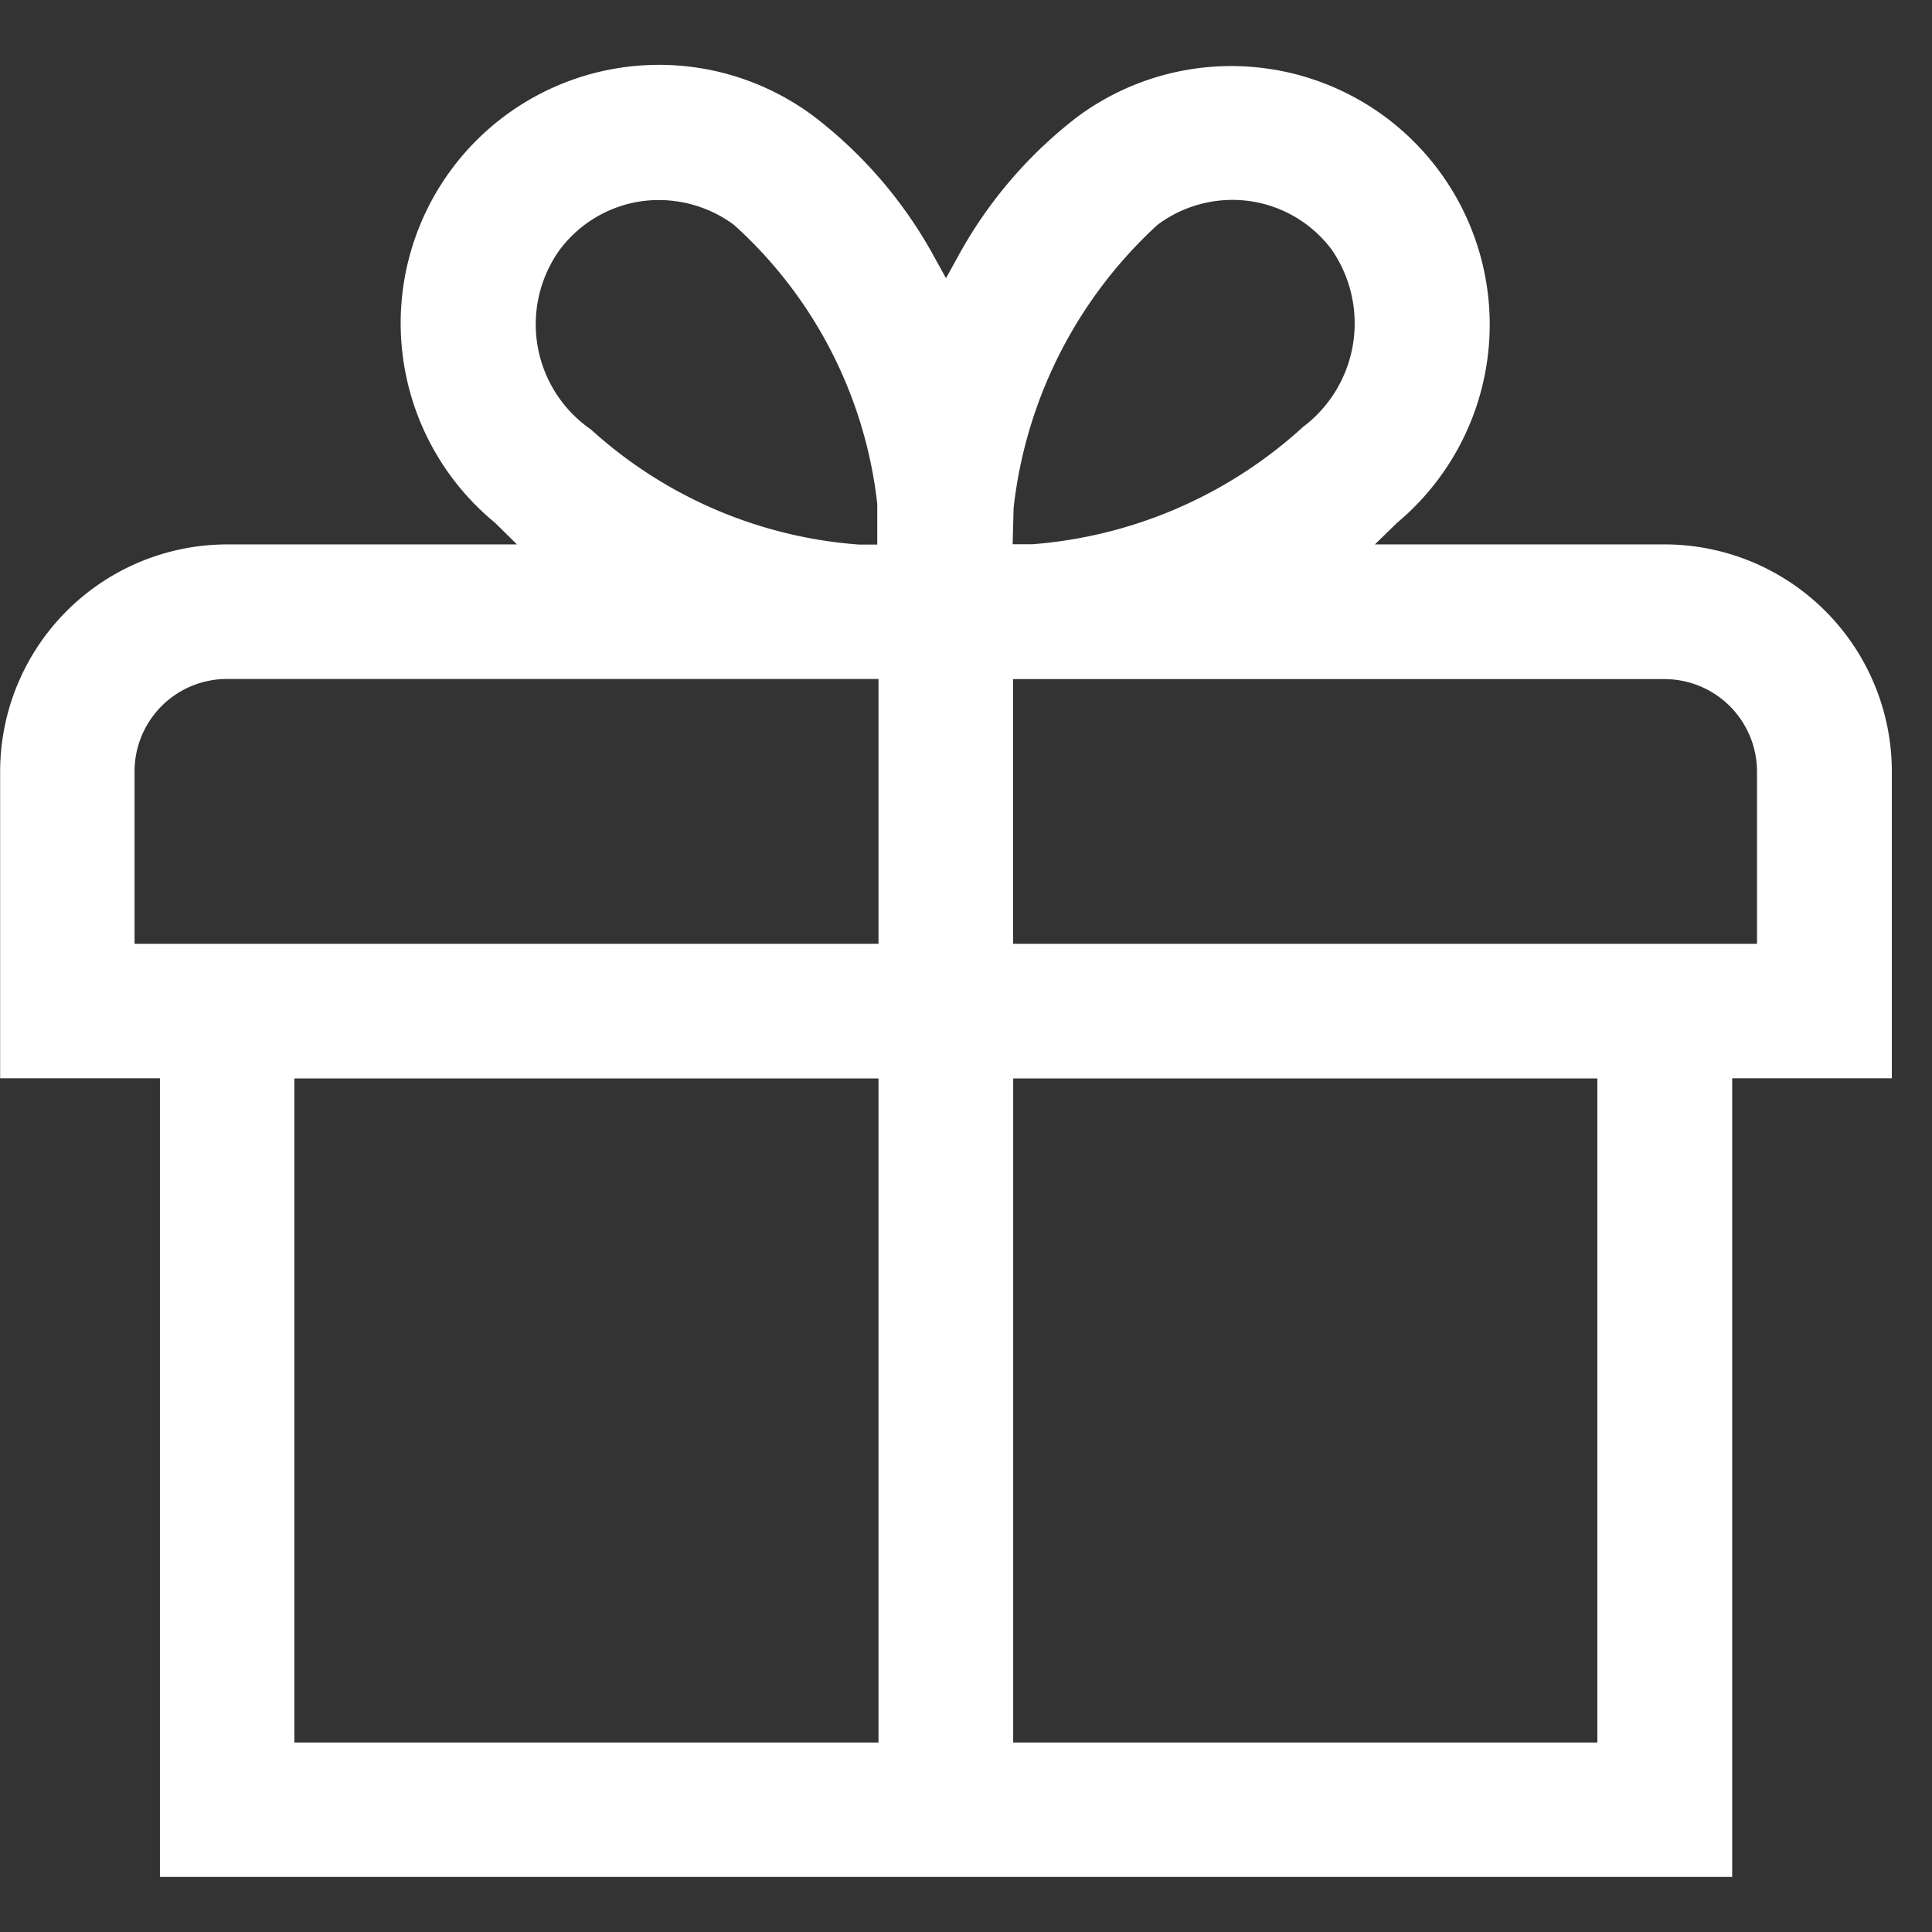 <svg xmlns="http://www.w3.org/2000/svg" xmlns:xlink="http://www.w3.org/1999/xlink" width="14" height="14" viewBox="0 0 14 14">
  <rect x="0" y="0" width="14" height="14" fill="#333333" stroke="none"/>
  <defs>
    <clipPath id="clip-path">
      <rect id="사각형_1594" data-name="사각형 1594" width="14" height="14" transform="translate(-139 54)" fill="#fff" stroke="#707070" stroke-width="1"/>
    </clipPath>
  </defs>
  <g id="마스크_그룹_80" data-name="마스크 그룹 80" transform="translate(139 -54)" clip-path="url(#clip-path)">
    <path id="패스_2116" data-name="패스 2116" d="M1239.057,781.992h-2.1l.16-.156a1.873,1.873,0,0,0-2.319-2.94,3.224,3.224,0,0,0-.87,1.024l-.079.143-.079-.143a3.228,3.228,0,0,0-.871-1.024,1.872,1.872,0,0,0-2.317,2.94l.158.156h-2.1a1.647,1.647,0,0,0-1.645,1.645v2.224h1.158v5.787h11.393v-5.787h1.157v-2.224A1.647,1.647,0,0,0,1239.057,781.992Zm-8.007-2.135a.9.9,0,0,1,.594-.352.916.916,0,0,1,.668.171,3.2,3.2,0,0,1,1.039,2.023v.294h-.134a3.241,3.241,0,0,1-1.941-.834l0,0A.926.926,0,0,1,1231.05,779.857Zm2.31,10.817h-4.233v-4.812h4.233Zm0-5.788h-5.391v-1.249a.67.67,0,0,1,.67-.67h4.721Zm.979-3.159a3.278,3.278,0,0,1,1.043-2.051.908.908,0,0,1,.667-.172.9.9,0,0,1,.595.352.94.94,0,0,1-.208,1.285,3.283,3.283,0,0,1-1.963.85h-.141Zm4.23,8.947h-4.233v-4.812h4.233Zm1.157-5.788h-5.391v-1.918h4.721a.671.671,0,0,1,.67.67Z" transform="translate(-1365.994 -724.047)" fill="#fff"/>
  </g>
</svg>
